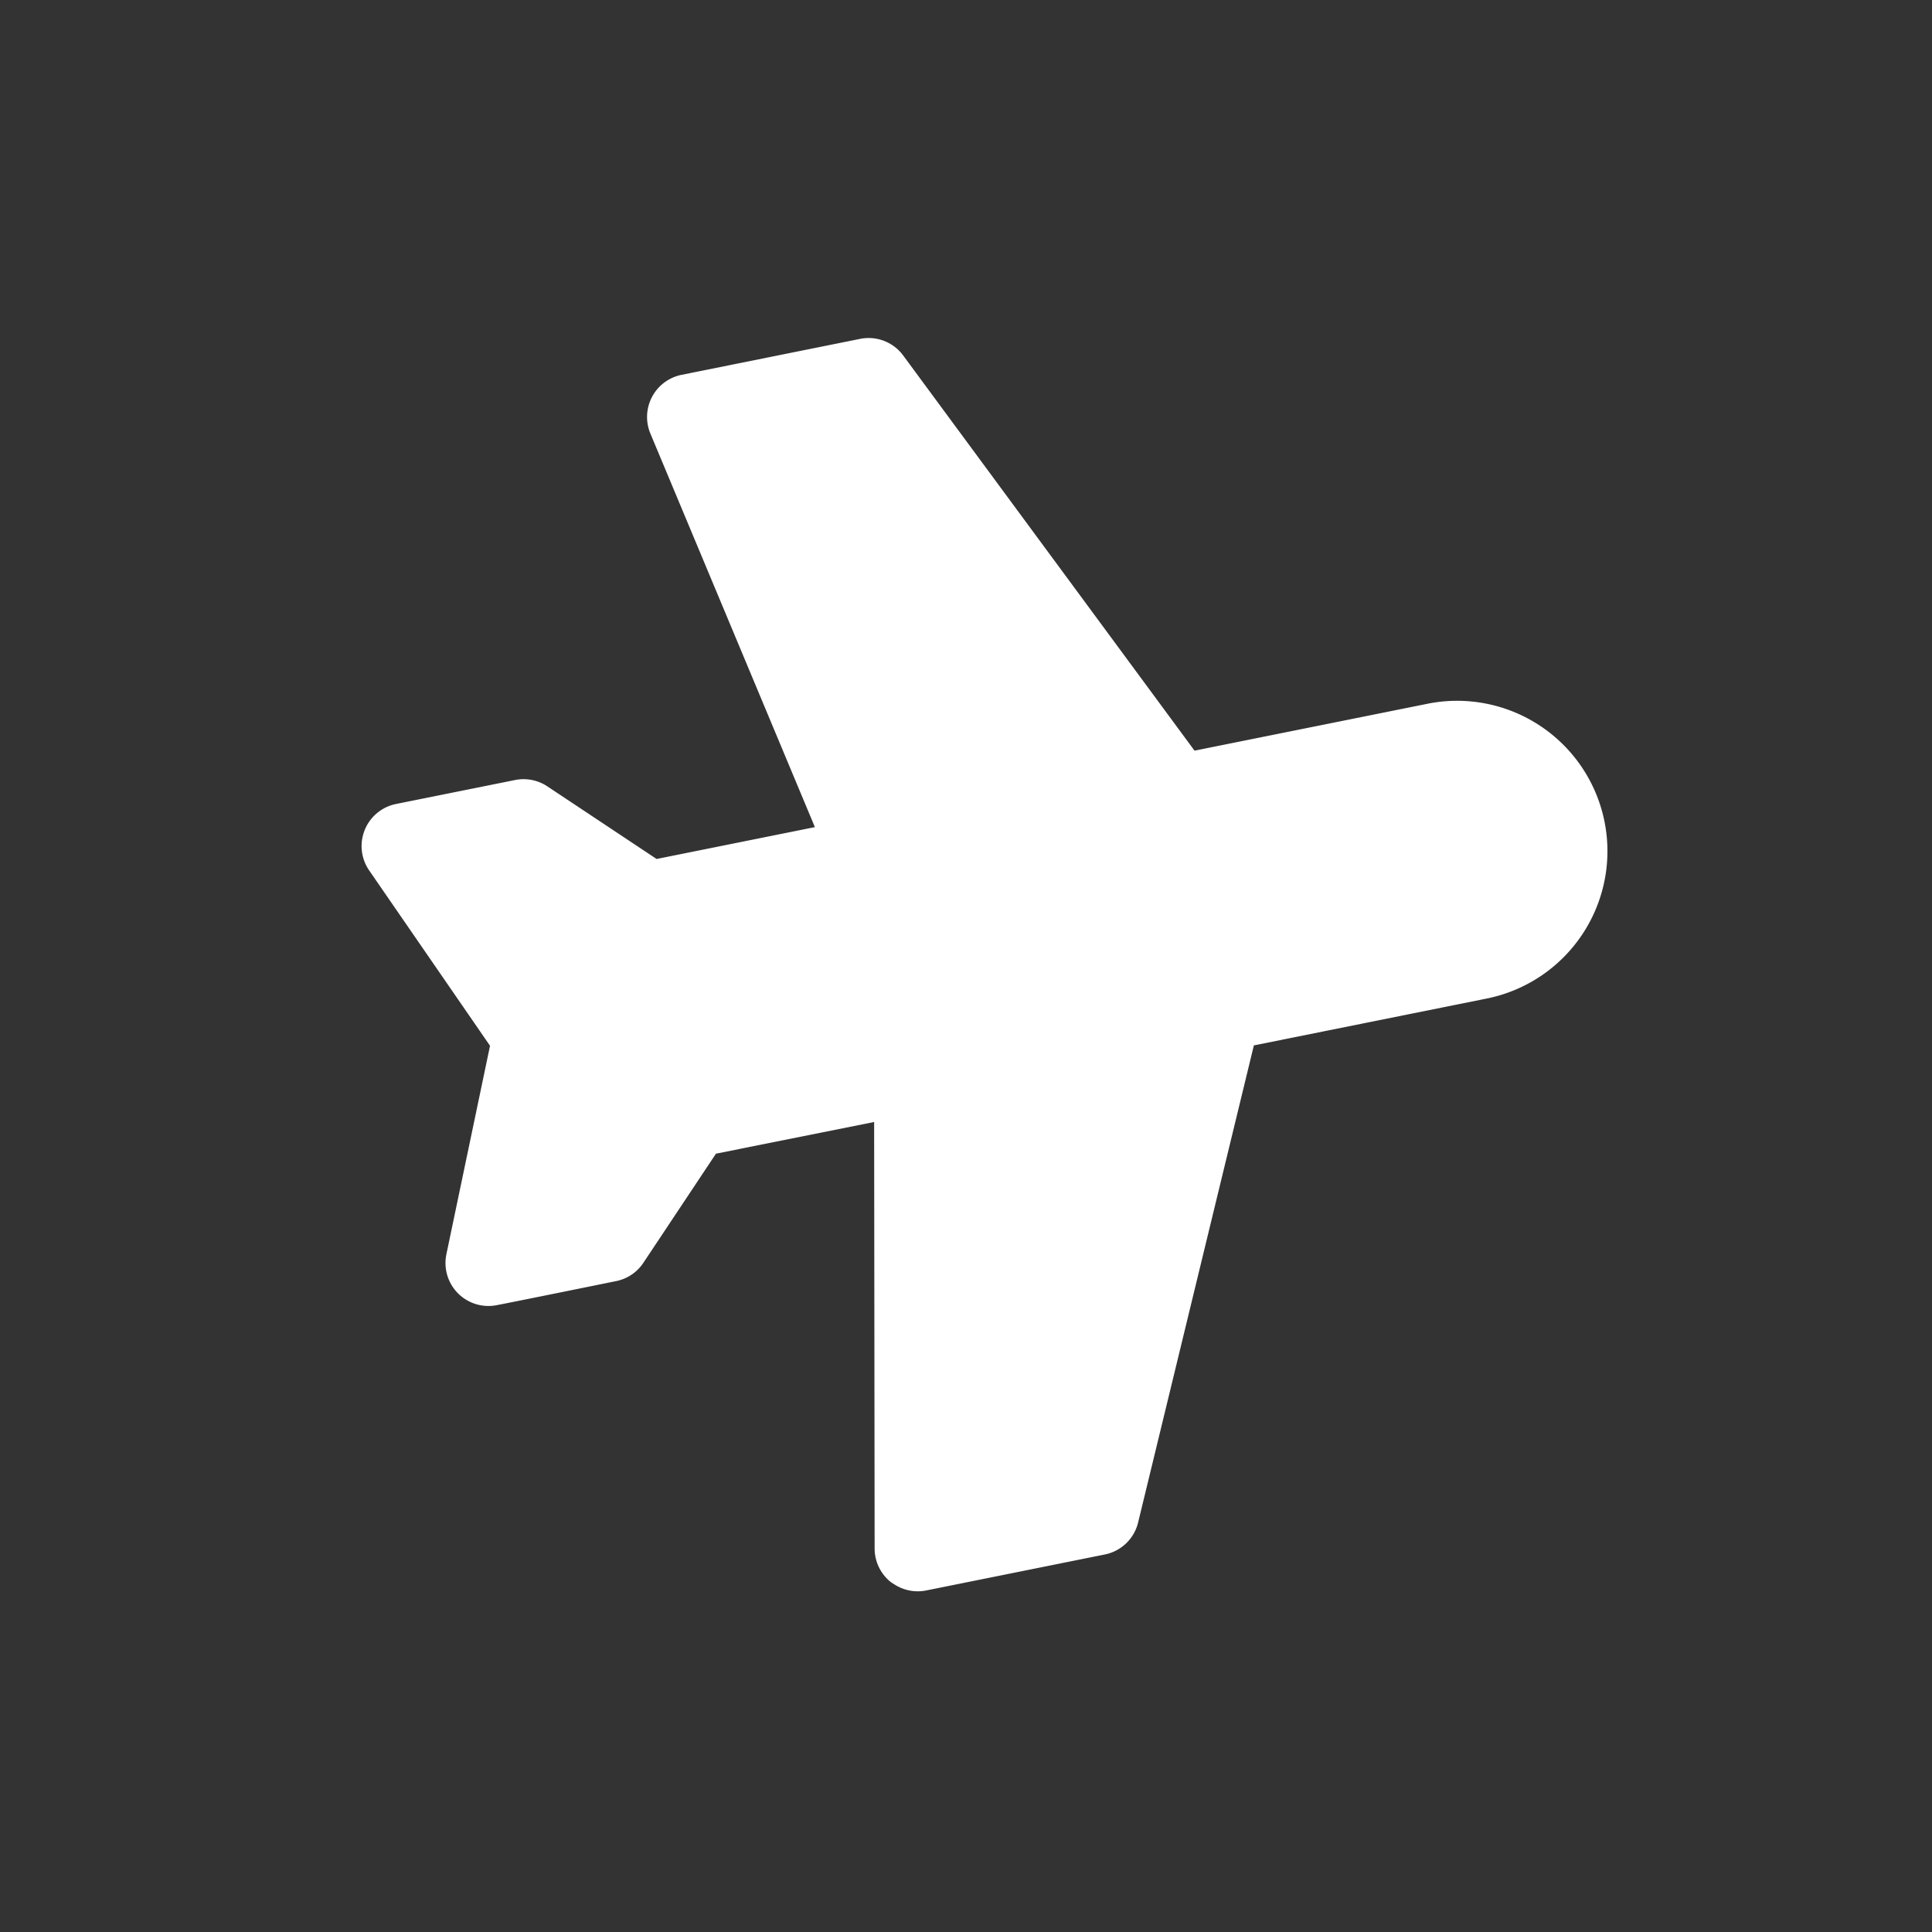 <svg width="71" height="71" fill="none" xmlns="http://www.w3.org/2000/svg"><rect width="100%" height="100%" fill="#333333" stroke="none"/><path d="M41.825 55.951a1.578 1.578 0 01-1.222 1.175l-6.564 1.322a1.577 1.577 0 01-1.187-.233 1.372 1.372 0 01-.13-.086 1.578 1.578 0 01-.58-1.22l-.018-15.676-5.813 1.164-2.667 4.01c-.231.349-.591.59-1.001.673 0 0-3.836.781-4.344.875a1.578 1.578 0 01-1.897-1.847l.006-.031 1.6-7.645-4.441-6.444a1.578 1.578 0 01.987-2.442l4.376-.881a1.58 1.58 0 011.19.237l4.01 2.665 5.817-1.171-6.046-14.464a1.58 1.58 0 011.145-2.157l6.565-1.322a1.578 1.578 0 011.581.611l10.706 14.522 8.625-1.736a5.525 5.525 0 012.18 10.832l-8.624 1.736-4.254 17.533z" fill="#fff"/></svg>